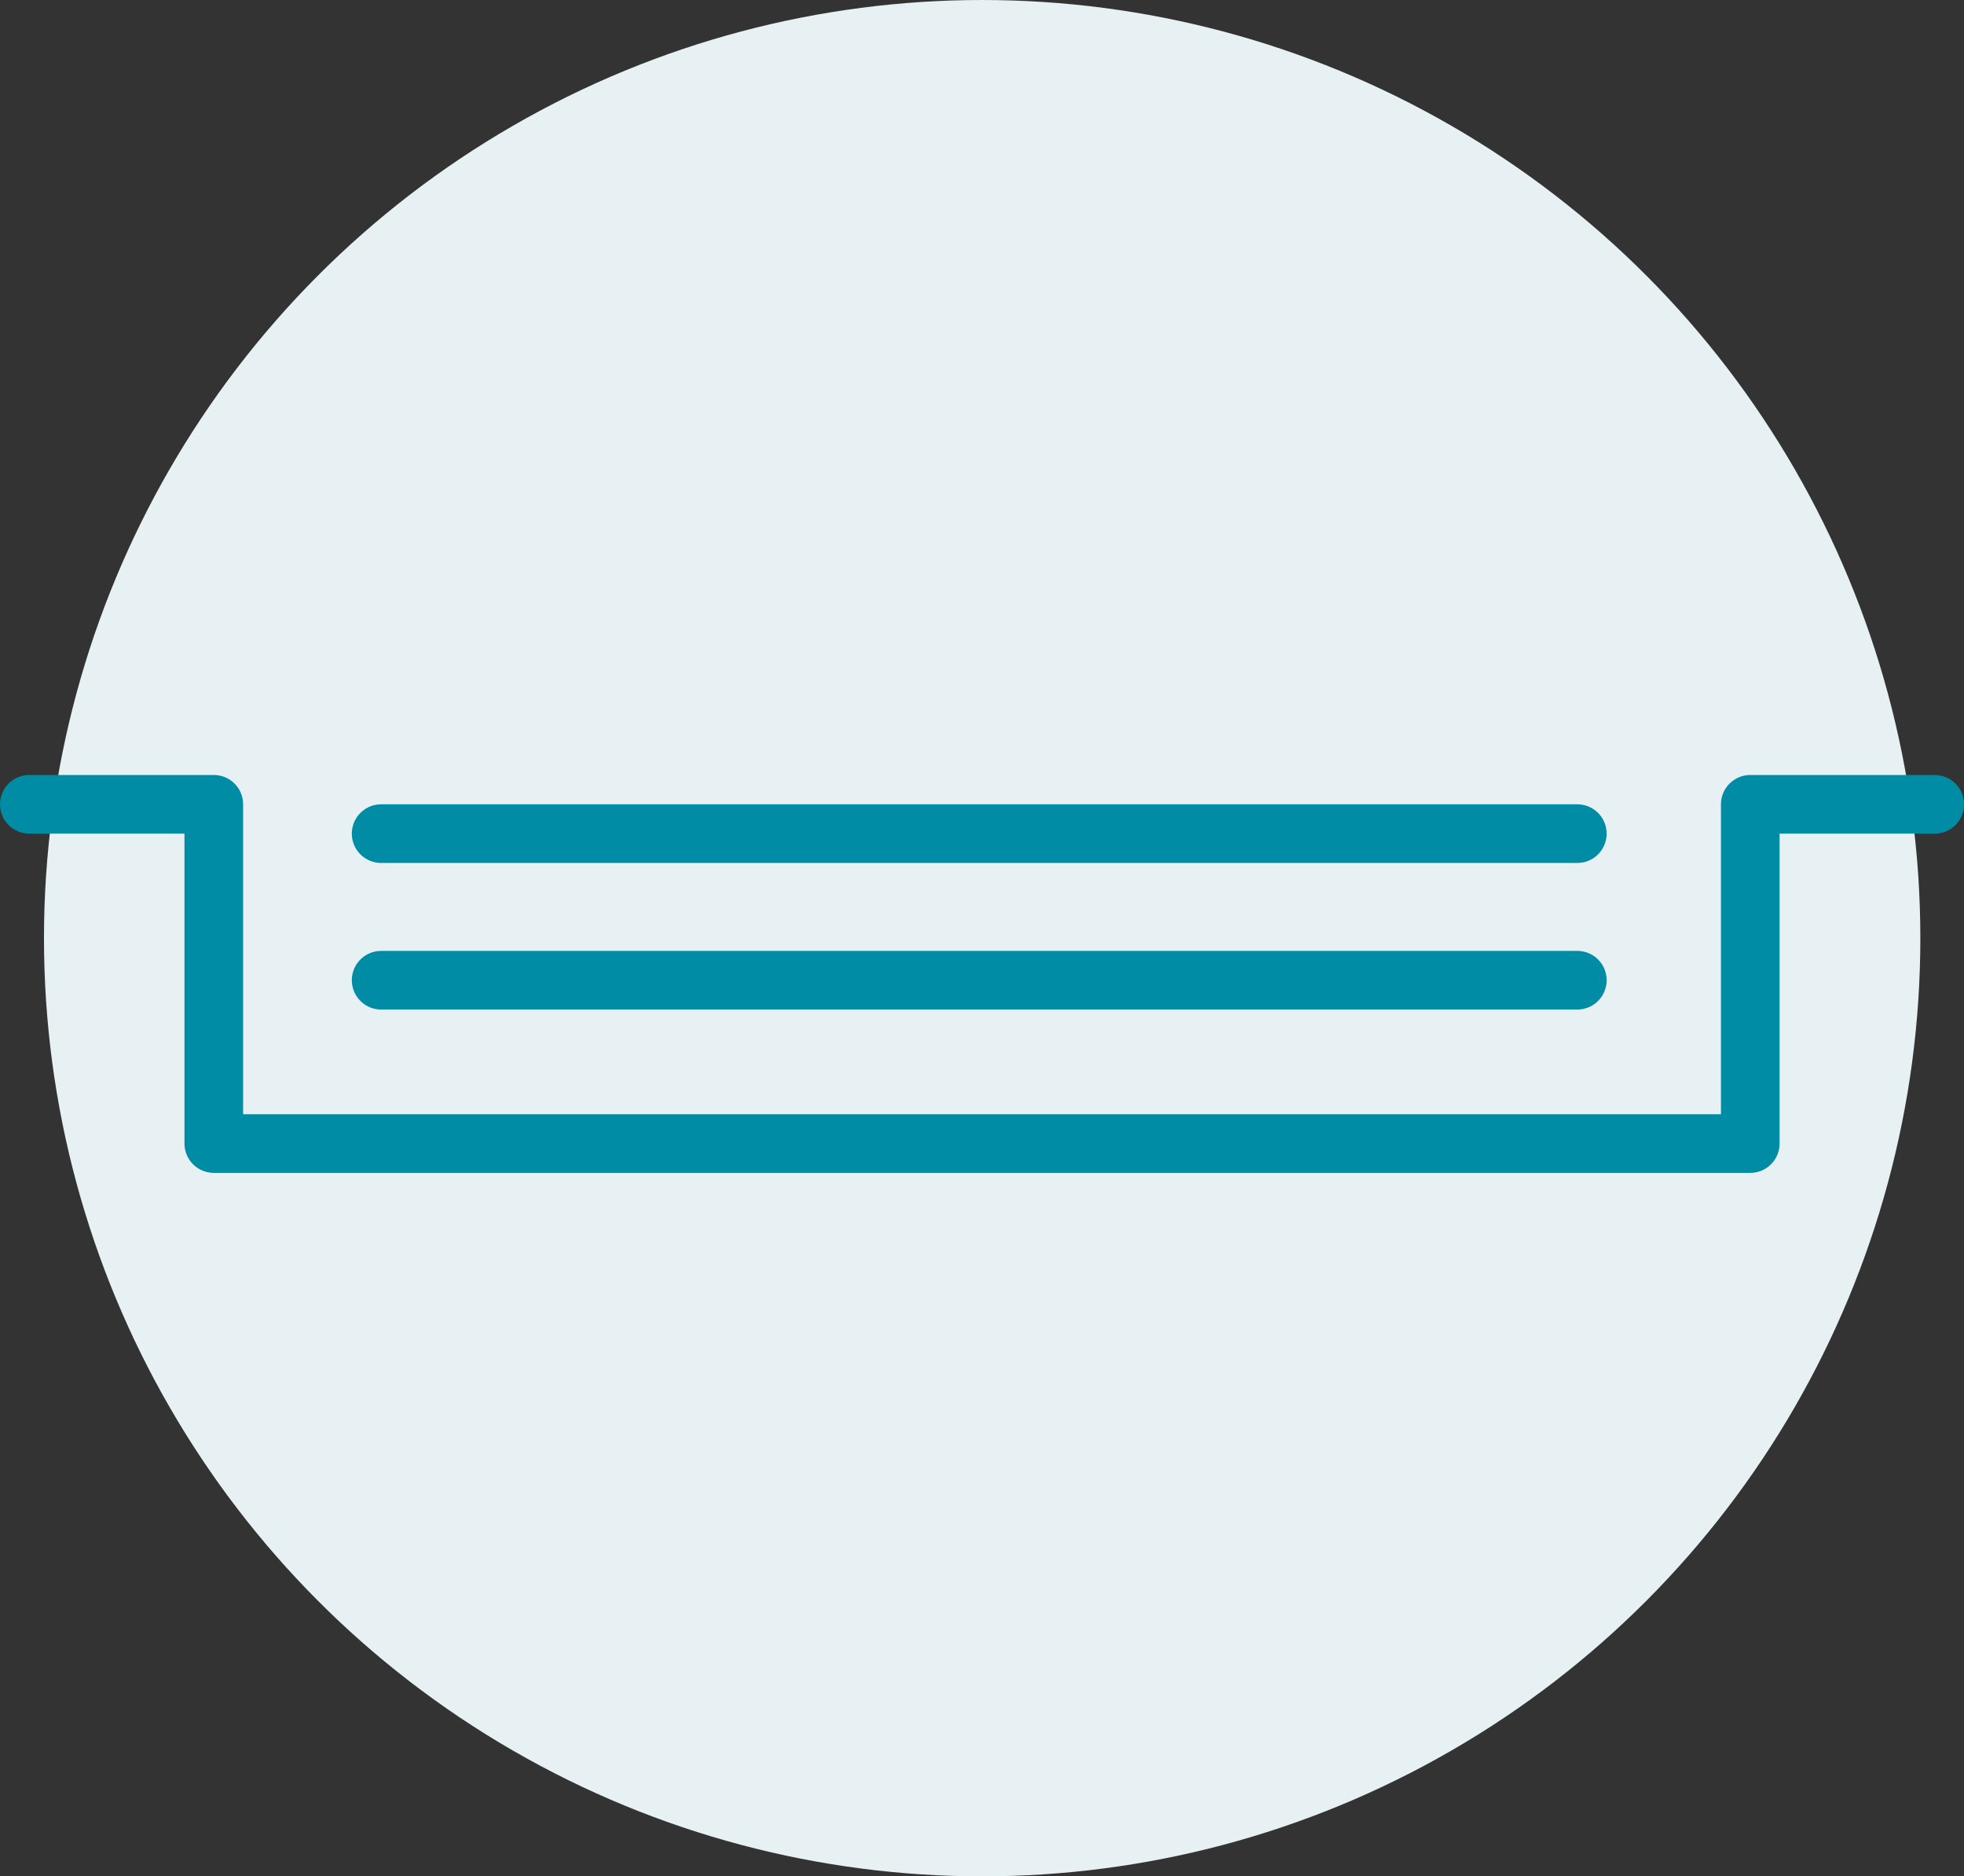 <svg xmlns="http://www.w3.org/2000/svg" width="66.989" height="64" viewBox="0 0 66.989 64"><rect x="0" y="0" width="66.989" height="64" fill="#333333" stroke="none"/><g transform="translate(1.5)"><circle cx="32" cy="32" r="32" transform="translate(0)" fill="#e7f0f2"/><g transform="translate(-4768.327 -3829.246)"><path d="M4768.327,3856.68h6.292v11.571h52.407V3856.68h6.291" transform="translate(-0.5)" fill="none" stroke="#008ca4" stroke-linecap="round" stroke-linejoin="round" stroke-width="2"/><path d="M2,0H42.8" transform="translate(4777.827 3857.68)" fill="none" stroke="#008ca4" stroke-linecap="round" stroke-width="2"/><path d="M2,0H42.8" transform="translate(4777.827 3862.68)" fill="none" stroke="#008ca4" stroke-linecap="round" stroke-width="2"/></g></g></svg>